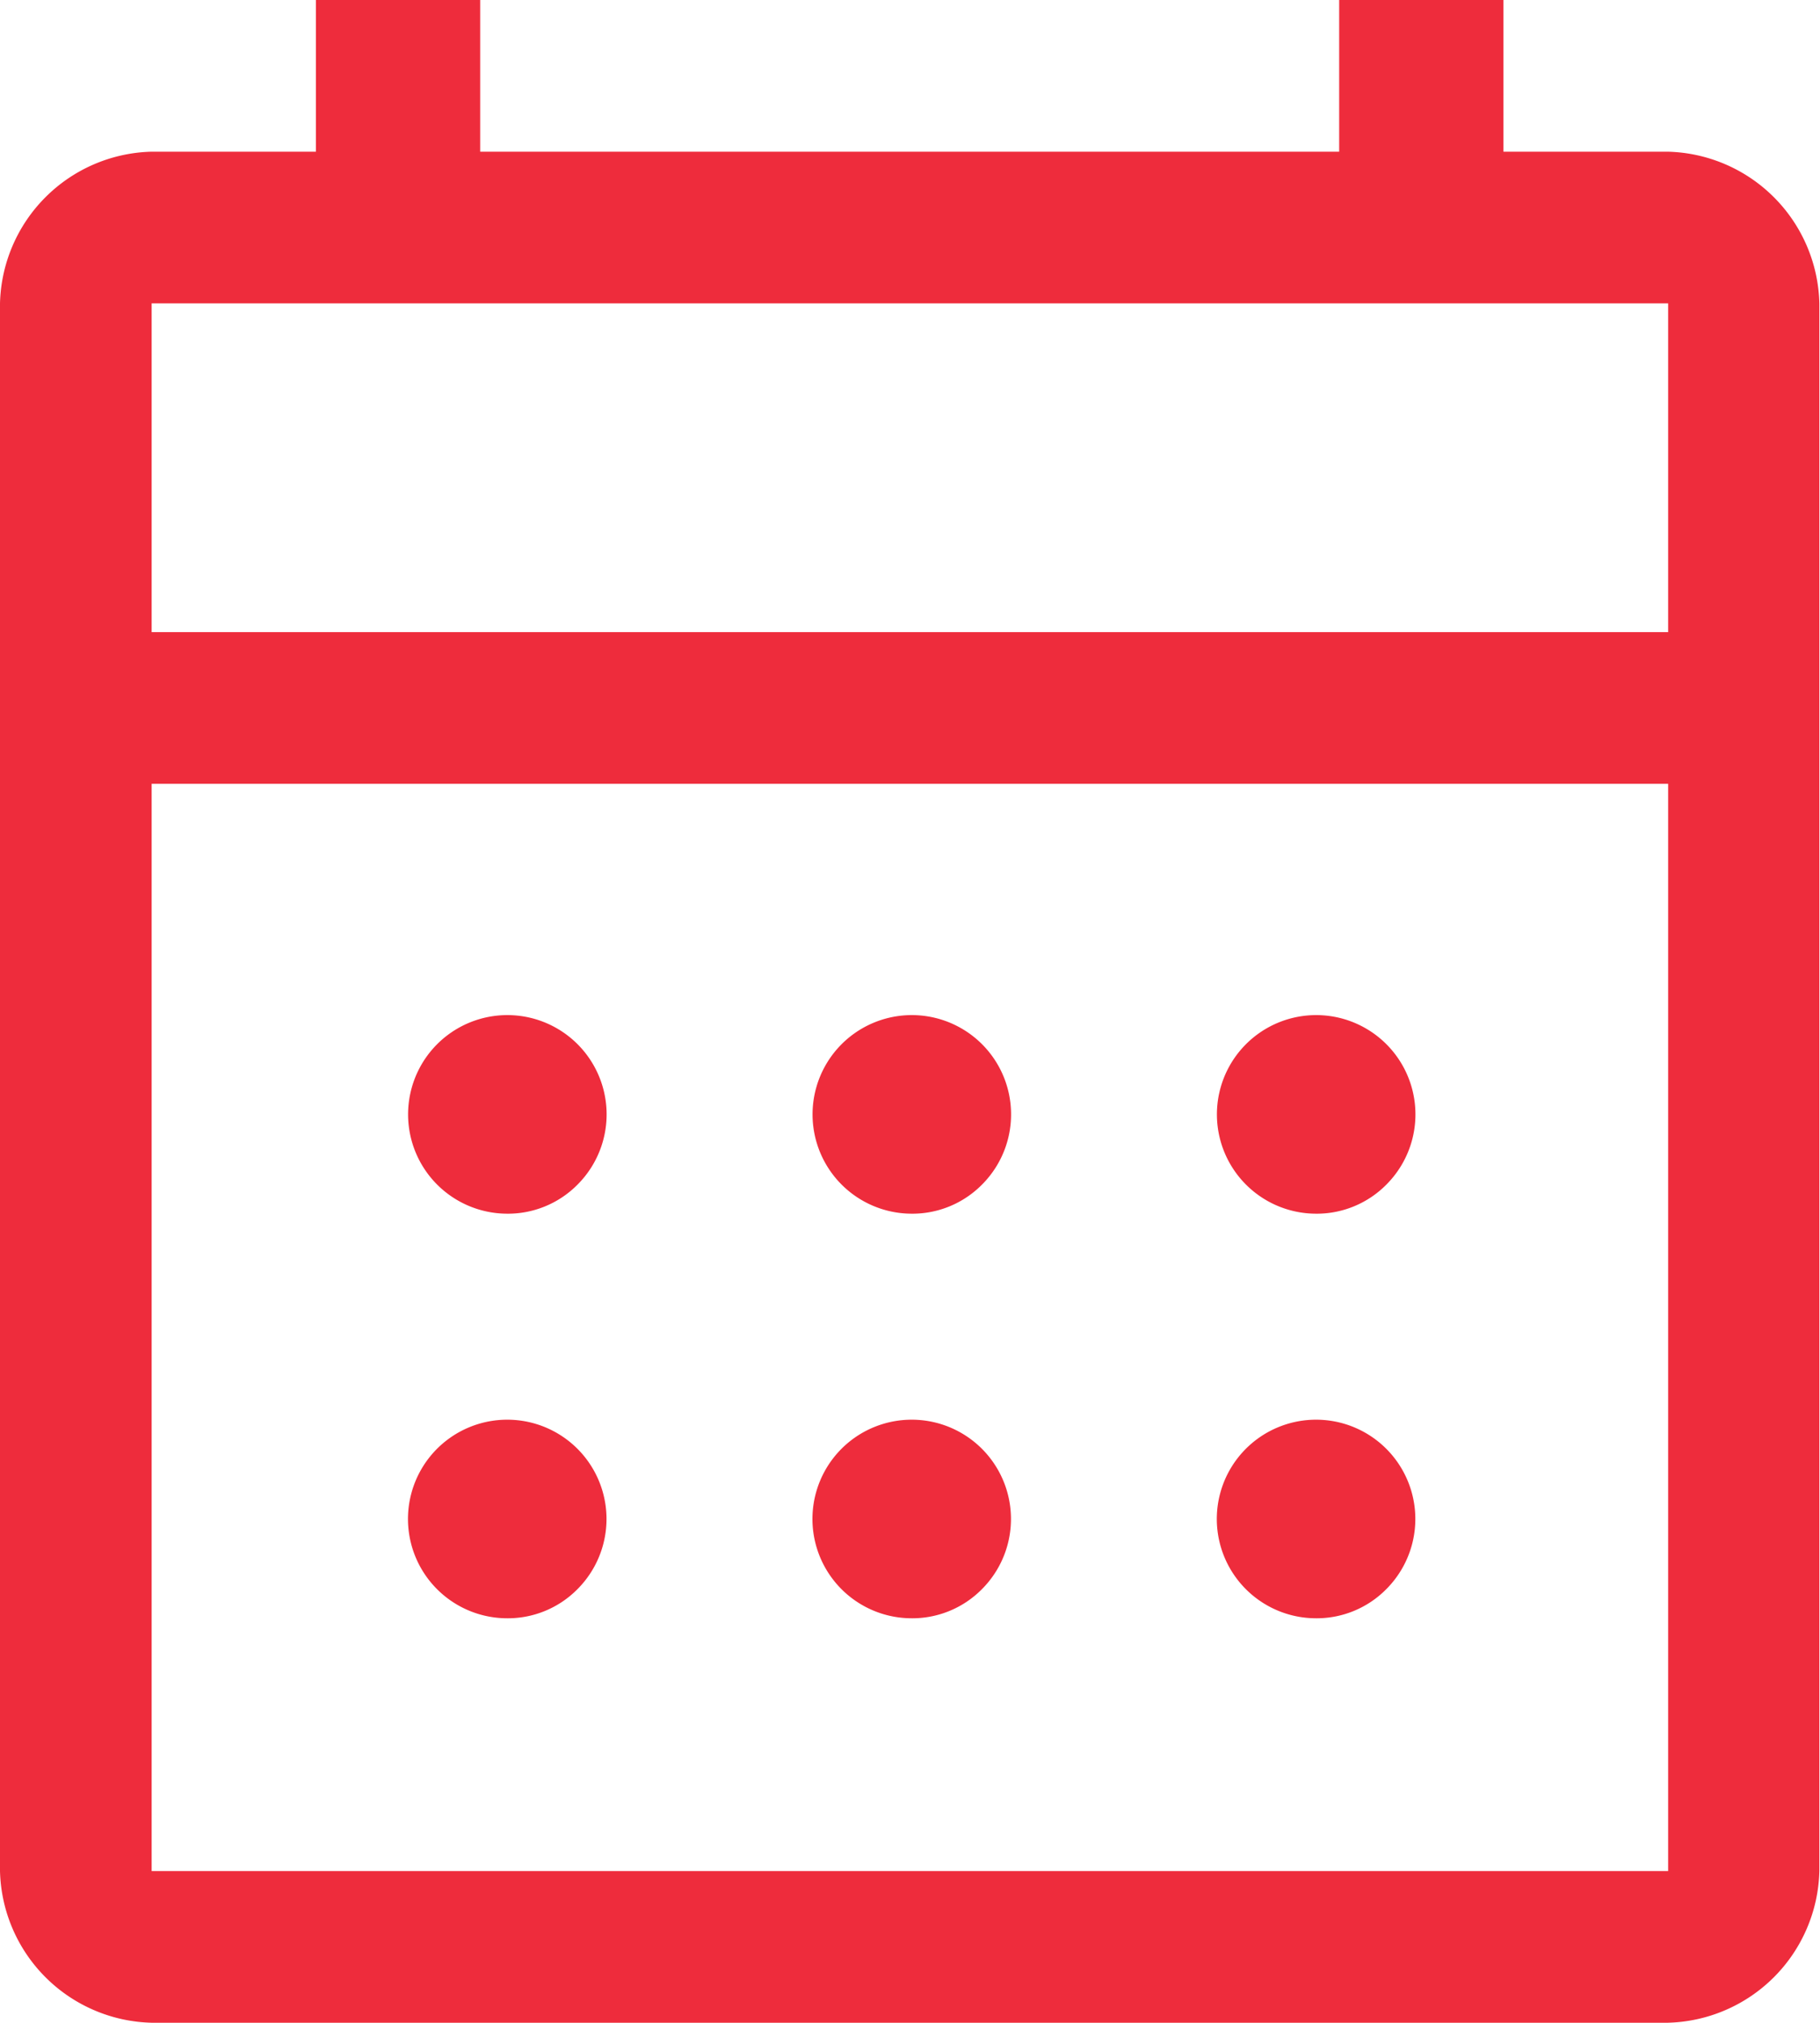 <svg xmlns="http://www.w3.org/2000/svg" width="17.162" height="19.068" viewBox="0 0 17.162 19.068">
  <path id="calendar_month_FILL0_wght400_GRAD0_opsz48" d="M14.581,15.441a.936.936,0,1,1,.679-.274A.923.923,0,0,1,14.581,15.441Zm-3.814,0a.936.936,0,1,1,.679-.274A.923.923,0,0,1,10.767,15.441Zm7.627,0a.936.936,0,1,1,.679-.274A.923.923,0,0,1,18.394,15.441Zm-3.814,3.814a.936.936,0,1,1,.679-.274A.923.923,0,0,1,14.581,19.255Zm-3.814,0a.936.936,0,1,1,.679-.274A.923.923,0,0,1,10.767,19.255Zm7.627,0a.936.936,0,1,1,.679-.274A.923.923,0,0,1,18.394,19.255ZM7.43,23.068A1.466,1.466,0,0,1,6,21.638V6.86A1.466,1.466,0,0,1,7.43,5.43H8.979V4h1.549V5.43h8.1V4h1.549V5.43h1.549a1.466,1.466,0,0,1,1.43,1.43V21.638a1.466,1.466,0,0,1-1.43,1.43Zm0-1.43h14.3V11.389H7.43V21.638Zm0-11.679h14.3V6.86H7.43Zm0,0V6.86h0Z" transform="translate(-6 -4)" fill="#ee2c3c"/>
</svg>
